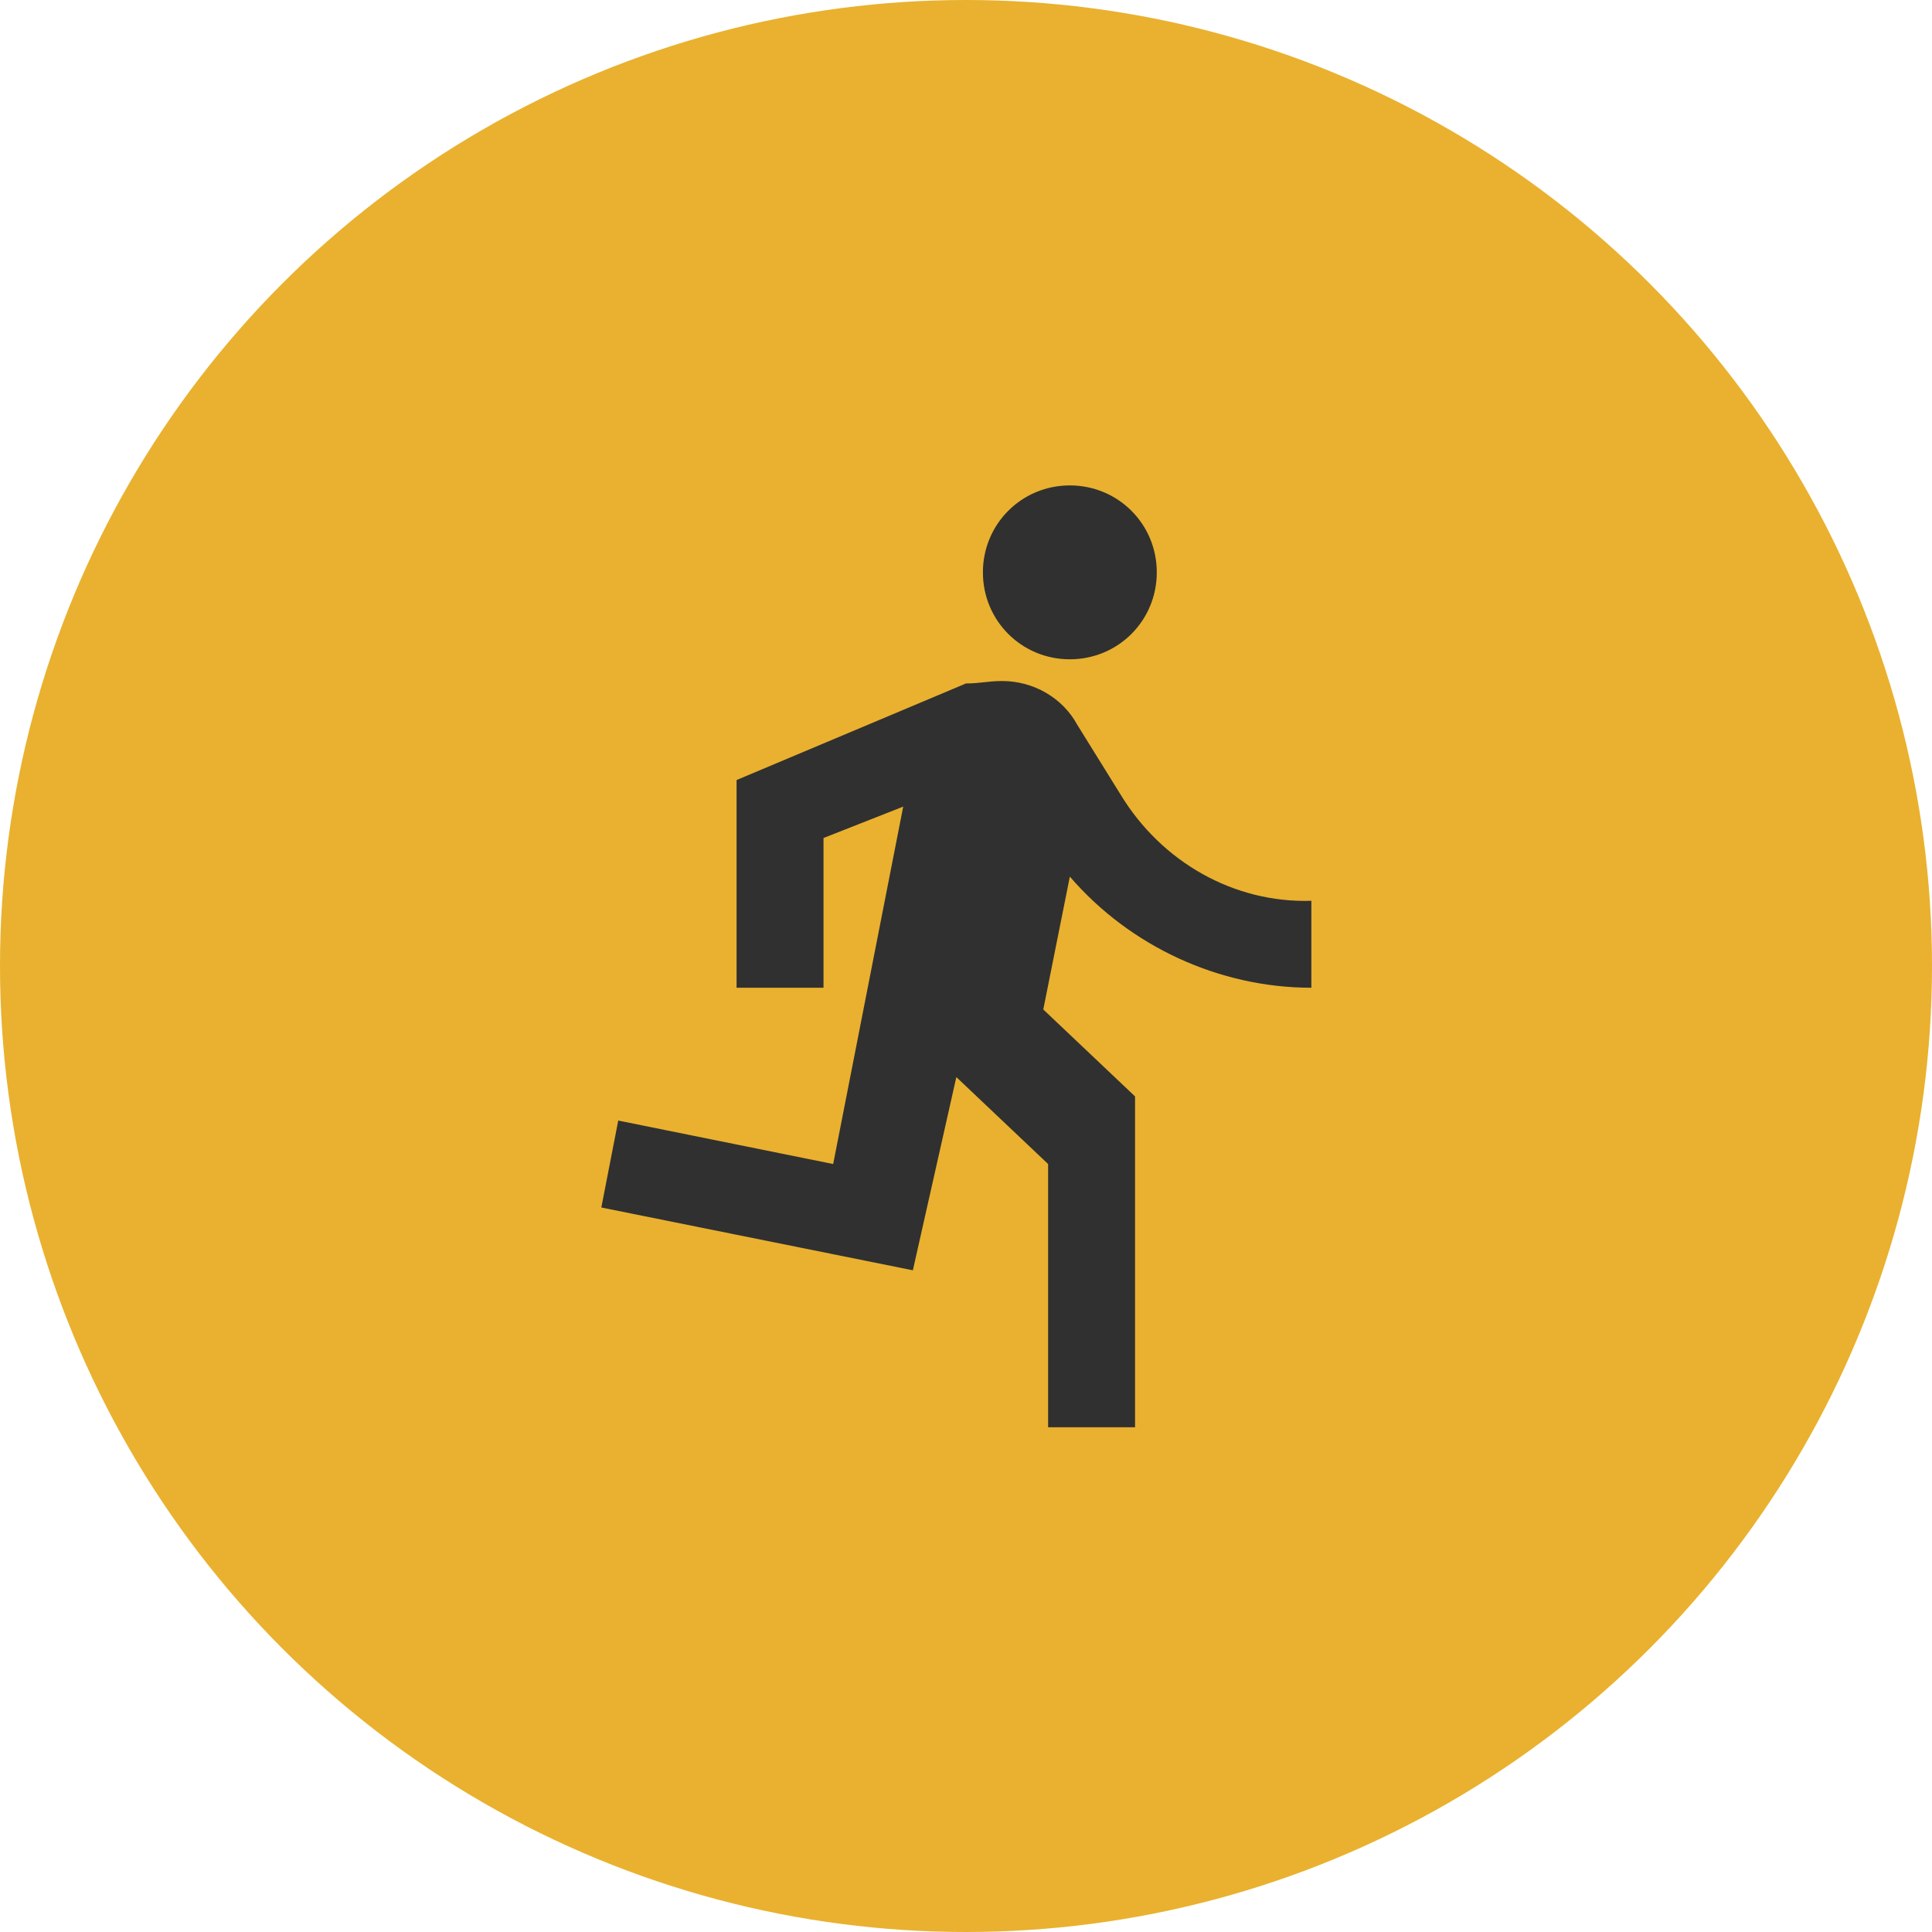 <?xml version="1.0" encoding="utf-8"?>
<!-- Generator: Adobe Illustrator 25.4.1, SVG Export Plug-In . SVG Version: 6.00 Build 0)  -->
<svg version="1.1" id="Layer_1" xmlns="http://www.w3.org/2000/svg" xmlns:xlink="http://www.w3.org/1999/xlink" x="0px" y="0px"
	 viewBox="0 0 80 80" style="enable-background:new 0 0 80 80;" xml:space="preserve">
<style type="text/css">
	.st0{fill:#E9B12F;}
	.st1{fill:#303030;}
</style>
<g id="Group_389" transform="translate(-1299 -1117)">
	<circle id="Ellipse_117" class="st0" cx="1339" cy="1157" r="40"/>
	<path id="run" class="st1" d="M1343.3,1144.3c2,0,3.6-1.6,3.6-3.6c0-2-1.6-3.6-3.6-3.6c-2,0-3.6,1.6-3.6,3.6
		C1339.7,1142.7,1341.3,1144.3,1343.3,1144.3 M1336.8,1169.6l1.8-8l3.8,3.6v10.9h3.6v-13.7l-3.8-3.6l1.1-5.5c2.5,2.9,6.2,4.6,10,4.6
		v-3.6c-3.2,0.1-6.2-1.6-7.9-4.4l-1.8-2.9c-0.6-1.1-1.8-1.8-3.1-1.8c-0.6,0-0.9,0.1-1.5,0.1l-9.5,4v8.6h3.6v-6.2l3.3-1.3l-2.9,14.8
		l-8.9-1.8l-0.7,3.6L1336.8,1169.6z"/>
</g>
</svg>
